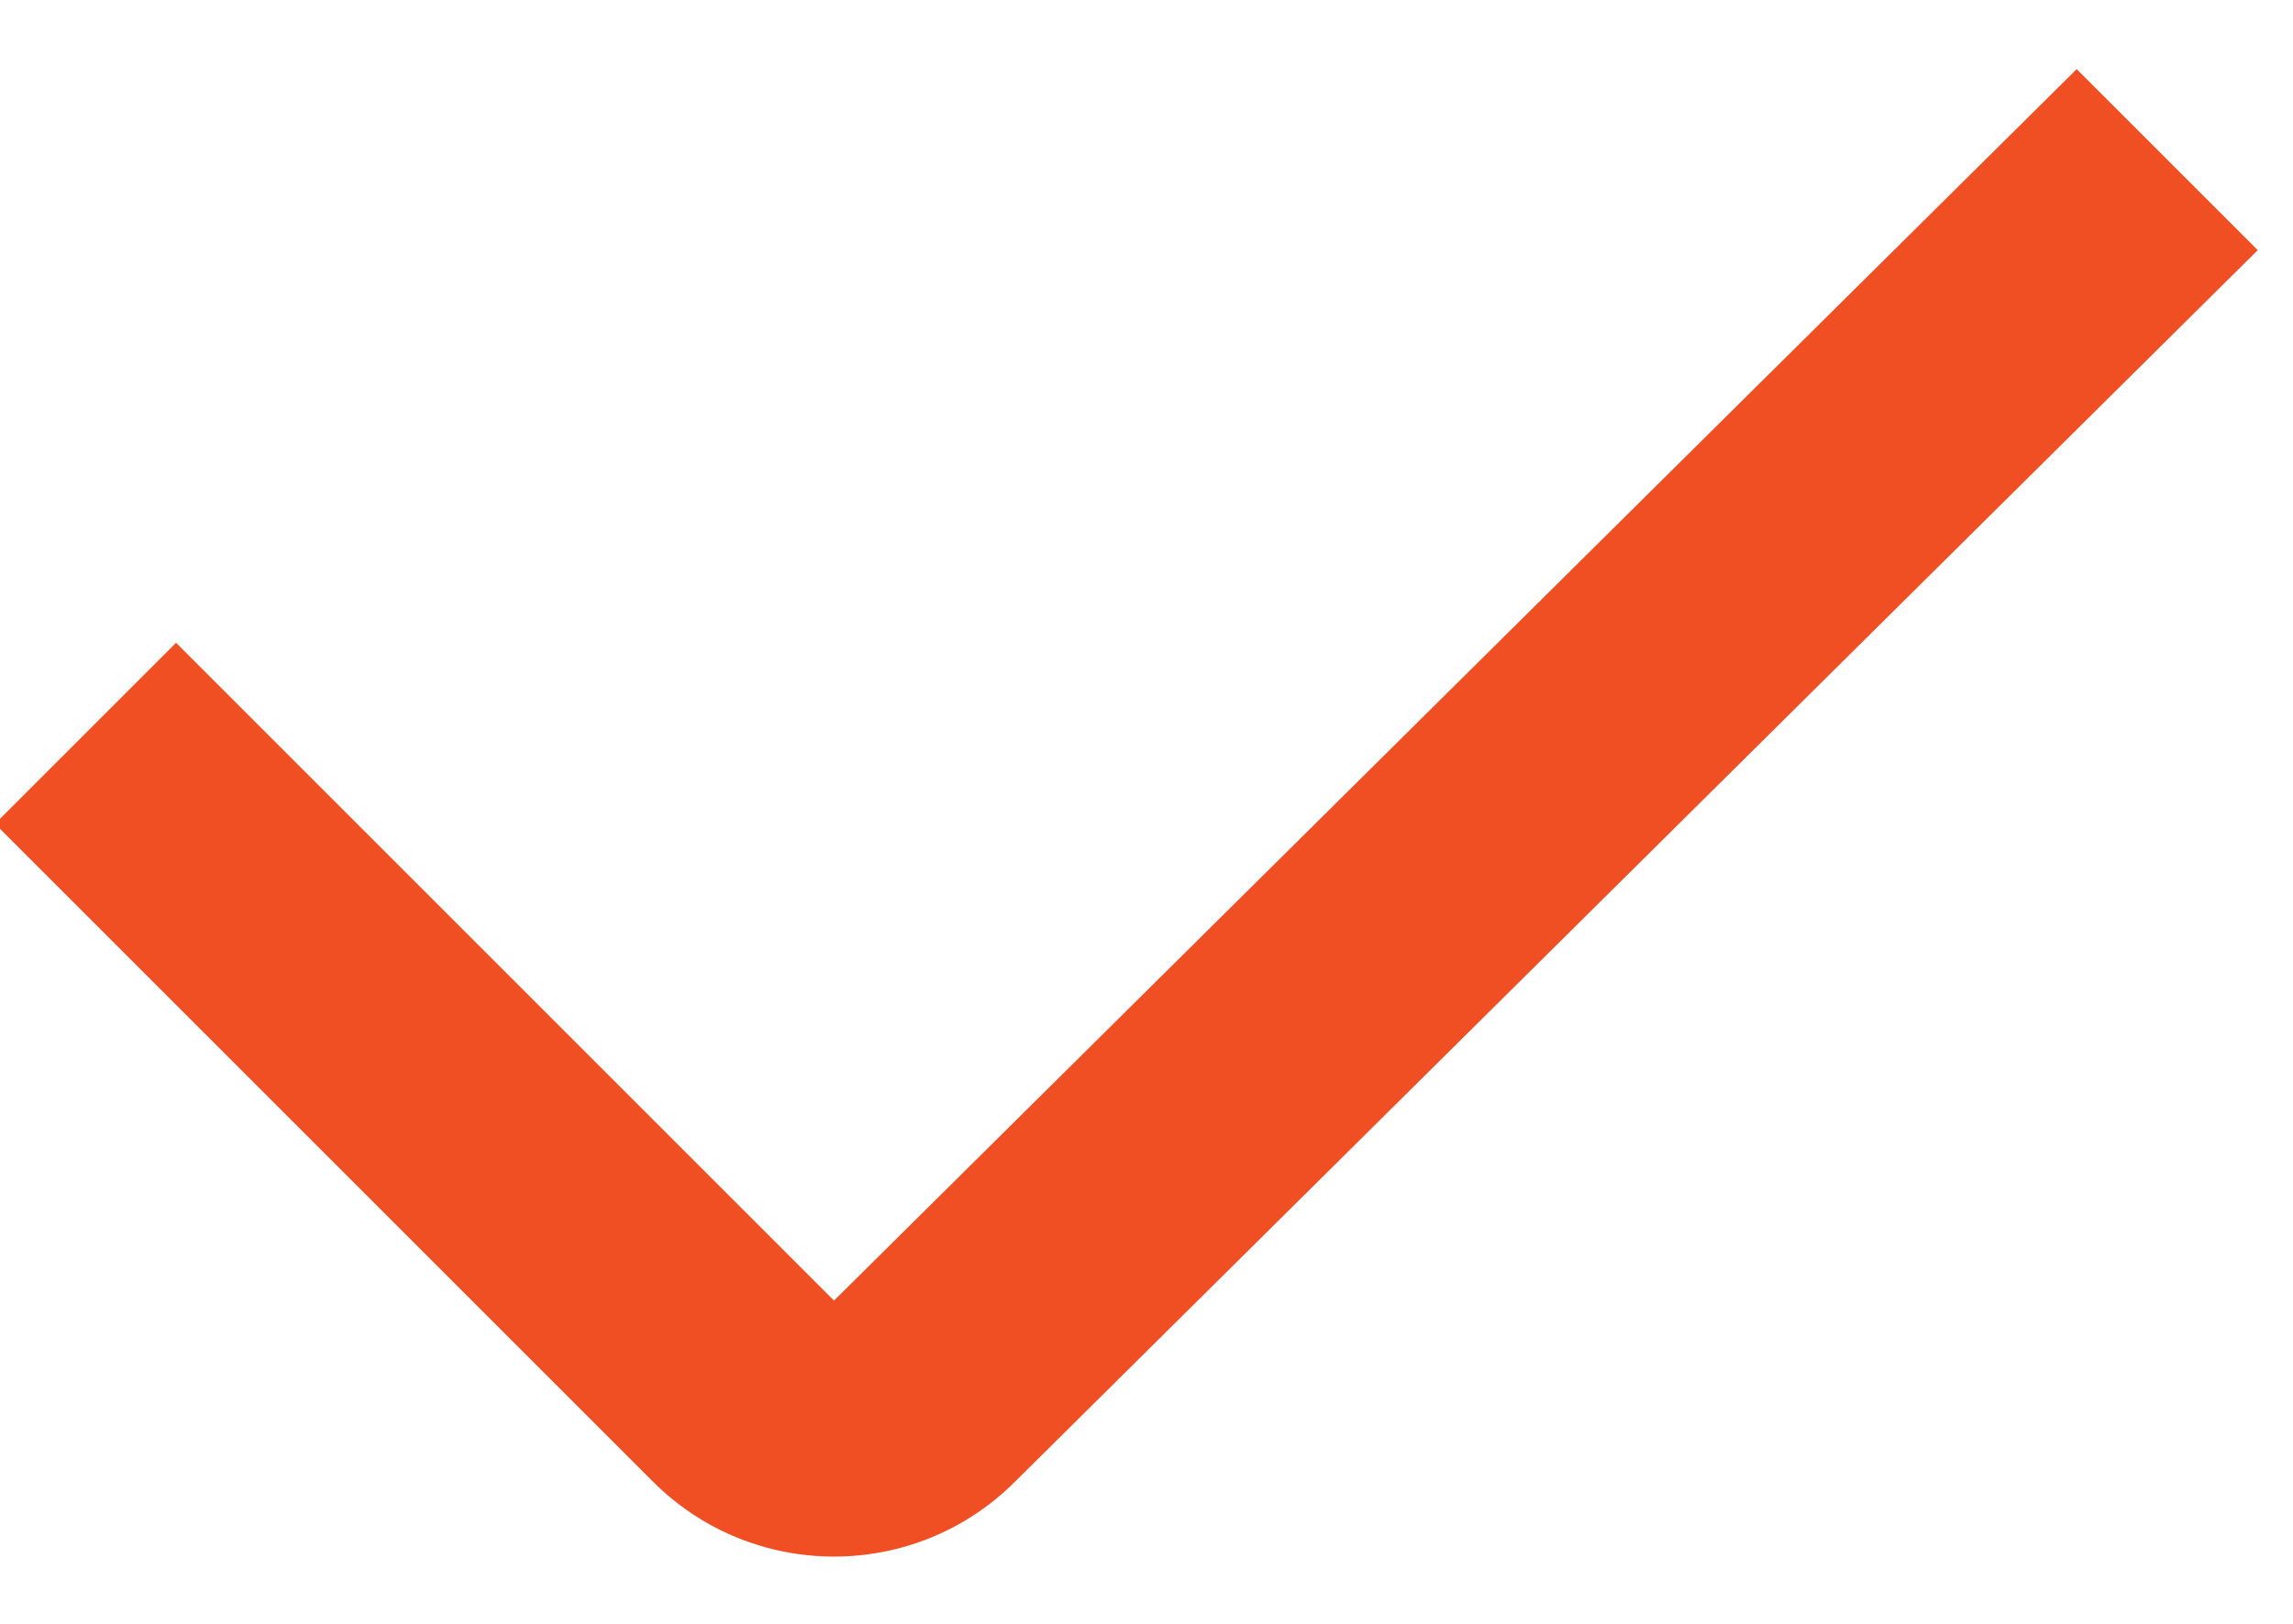 <?xml version="1.0" encoding="UTF-8"?>
<svg width="24px" height="17px" viewBox="0 0 24 17" version="1.1" xmlns="http://www.w3.org/2000/svg" xmlns:xlink="http://www.w3.org/1999/xlink">
    <title>Fill 1</title>
    <g id="DRB-Design" stroke="none" stroke-width="1" fill="none" fill-rule="evenodd">
        <g id="Table-styles" transform="translate(-1091, -328)" fill="#F04E23">
            <g id="Spreadsheet-1" transform="translate(260, 251)">
                <g id="Row" transform="translate(0, 57)">
                    <path d="M850.605,22.133 L850.605,31.872 L853.285,31.872 L853.285,22.133 C853.285,20.653 852.085,19.453 850.605,19.453 L832.292,19.372 L832.292,22.052 L850.605,22.133 Z" id="Fill-1" transform="translate(842.789, 25.622) rotate(135) translate(-842.789, -25.622) "></path>
                </g>
            </g>
        </g>
    </g>
</svg>
